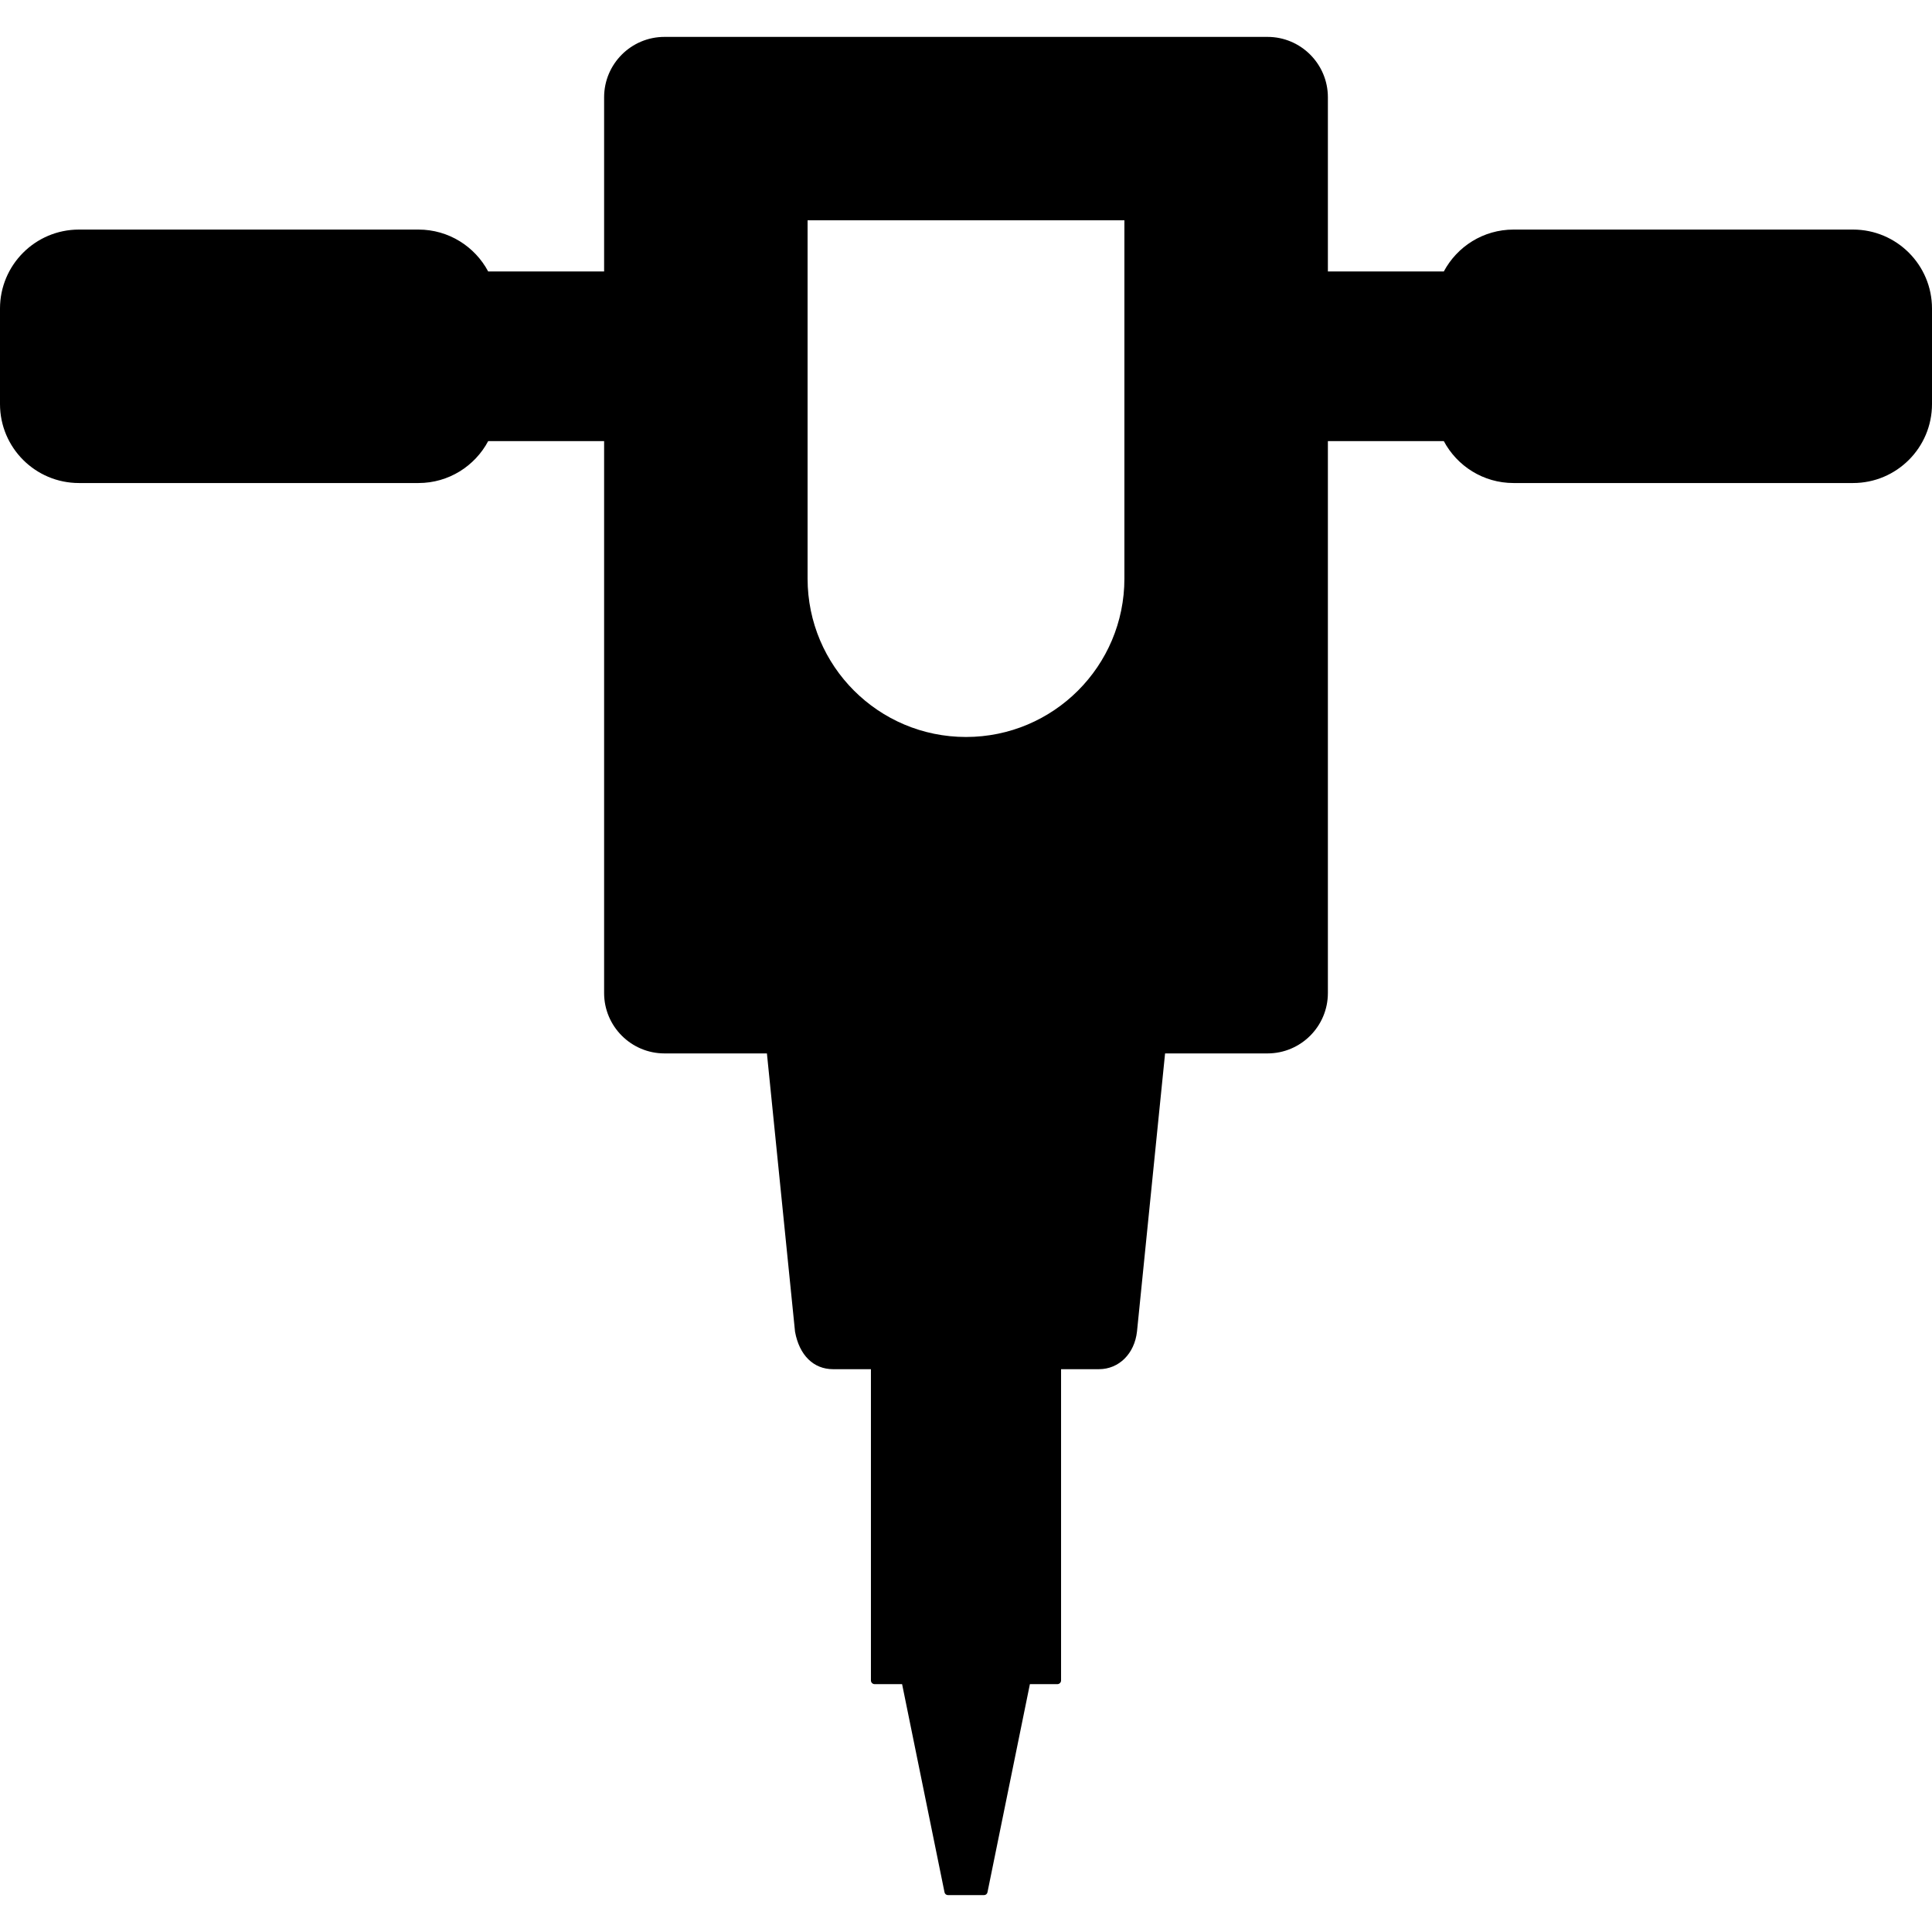 <?xml version="1.0" encoding="iso-8859-1"?>
<!-- Generator: Adobe Illustrator 18.0.0, SVG Export Plug-In . SVG Version: 6.00 Build 0)  -->
<!DOCTYPE svg PUBLIC "-//W3C//DTD SVG 1.1//EN" "http://www.w3.org/Graphics/SVG/1.1/DTD/svg11.dtd">
<svg version="1.1" id="Capa_1" xmlns="http://www.w3.org/2000/svg" xmlns:xlink="http://www.w3.org/1999/xlink" x="0px" y="0px"
	 viewBox="0 0 344.766 344.766" style="enable-background:new 0 0 344.766 344.766;" xml:space="preserve">
<path d="M330.674,40.967H270.09c-5.391,0-10.071,3.029-12.441,7.477h-20.687V17.357c0-5.941-4.833-10.773-10.772-10.773H118.576
	c-5.94,0-10.772,4.832-10.772,10.773v31.087H87.117c-2.371-4.447-7.051-7.477-12.442-7.477H14.092C6.31,40.967,0,47.278,0,55.06
	v17.044c0,7.783,6.31,14.093,14.092,14.093h60.584c5.391,0,10.07-3.029,12.441-7.476h20.687v98.489
	c0,5.939,4.832,10.773,10.772,10.773h18.28l5.019,49.67c0.764,4.182,3.297,6.678,6.777,6.678h6.765v55.541
	c0,0.367,0.296,0.664,0.663,0.664h4.9l7.571,37.15c0.059,0.287,0.311,0.494,0.605,0.494h6.453c0.294,0,0.546-0.207,0.605-0.494
	l7.571-37.15h4.901c0.366,0,0.662-0.297,0.662-0.664v-55.541h6.766c3.558,0,6.348-2.764,6.784-6.727l5.011-49.621h18.281
	c5.94,0,10.772-4.834,10.772-10.773V78.721h20.687c2.371,4.446,7.051,7.476,12.441,7.476h60.584c7.782,0,14.092-6.31,14.092-14.093
	V55.06C344.766,47.278,338.456,40.967,330.674,40.967z M200.65,103.246c0,15.612-12.654,28.268-28.268,28.268
	s-28.268-12.655-28.268-28.268V39.309h56.535V103.246z"/>
<g>
</g>
<g>
</g>
<g>
</g>
<g>
</g>
<g>
</g>
<g>
</g>
<g>
</g>
<g>
</g>
<g>
</g>
<g>
</g>
<g>
</g>
<g>
</g>
<g>
</g>
<g>
</g>
<g>
</g>
</svg>
